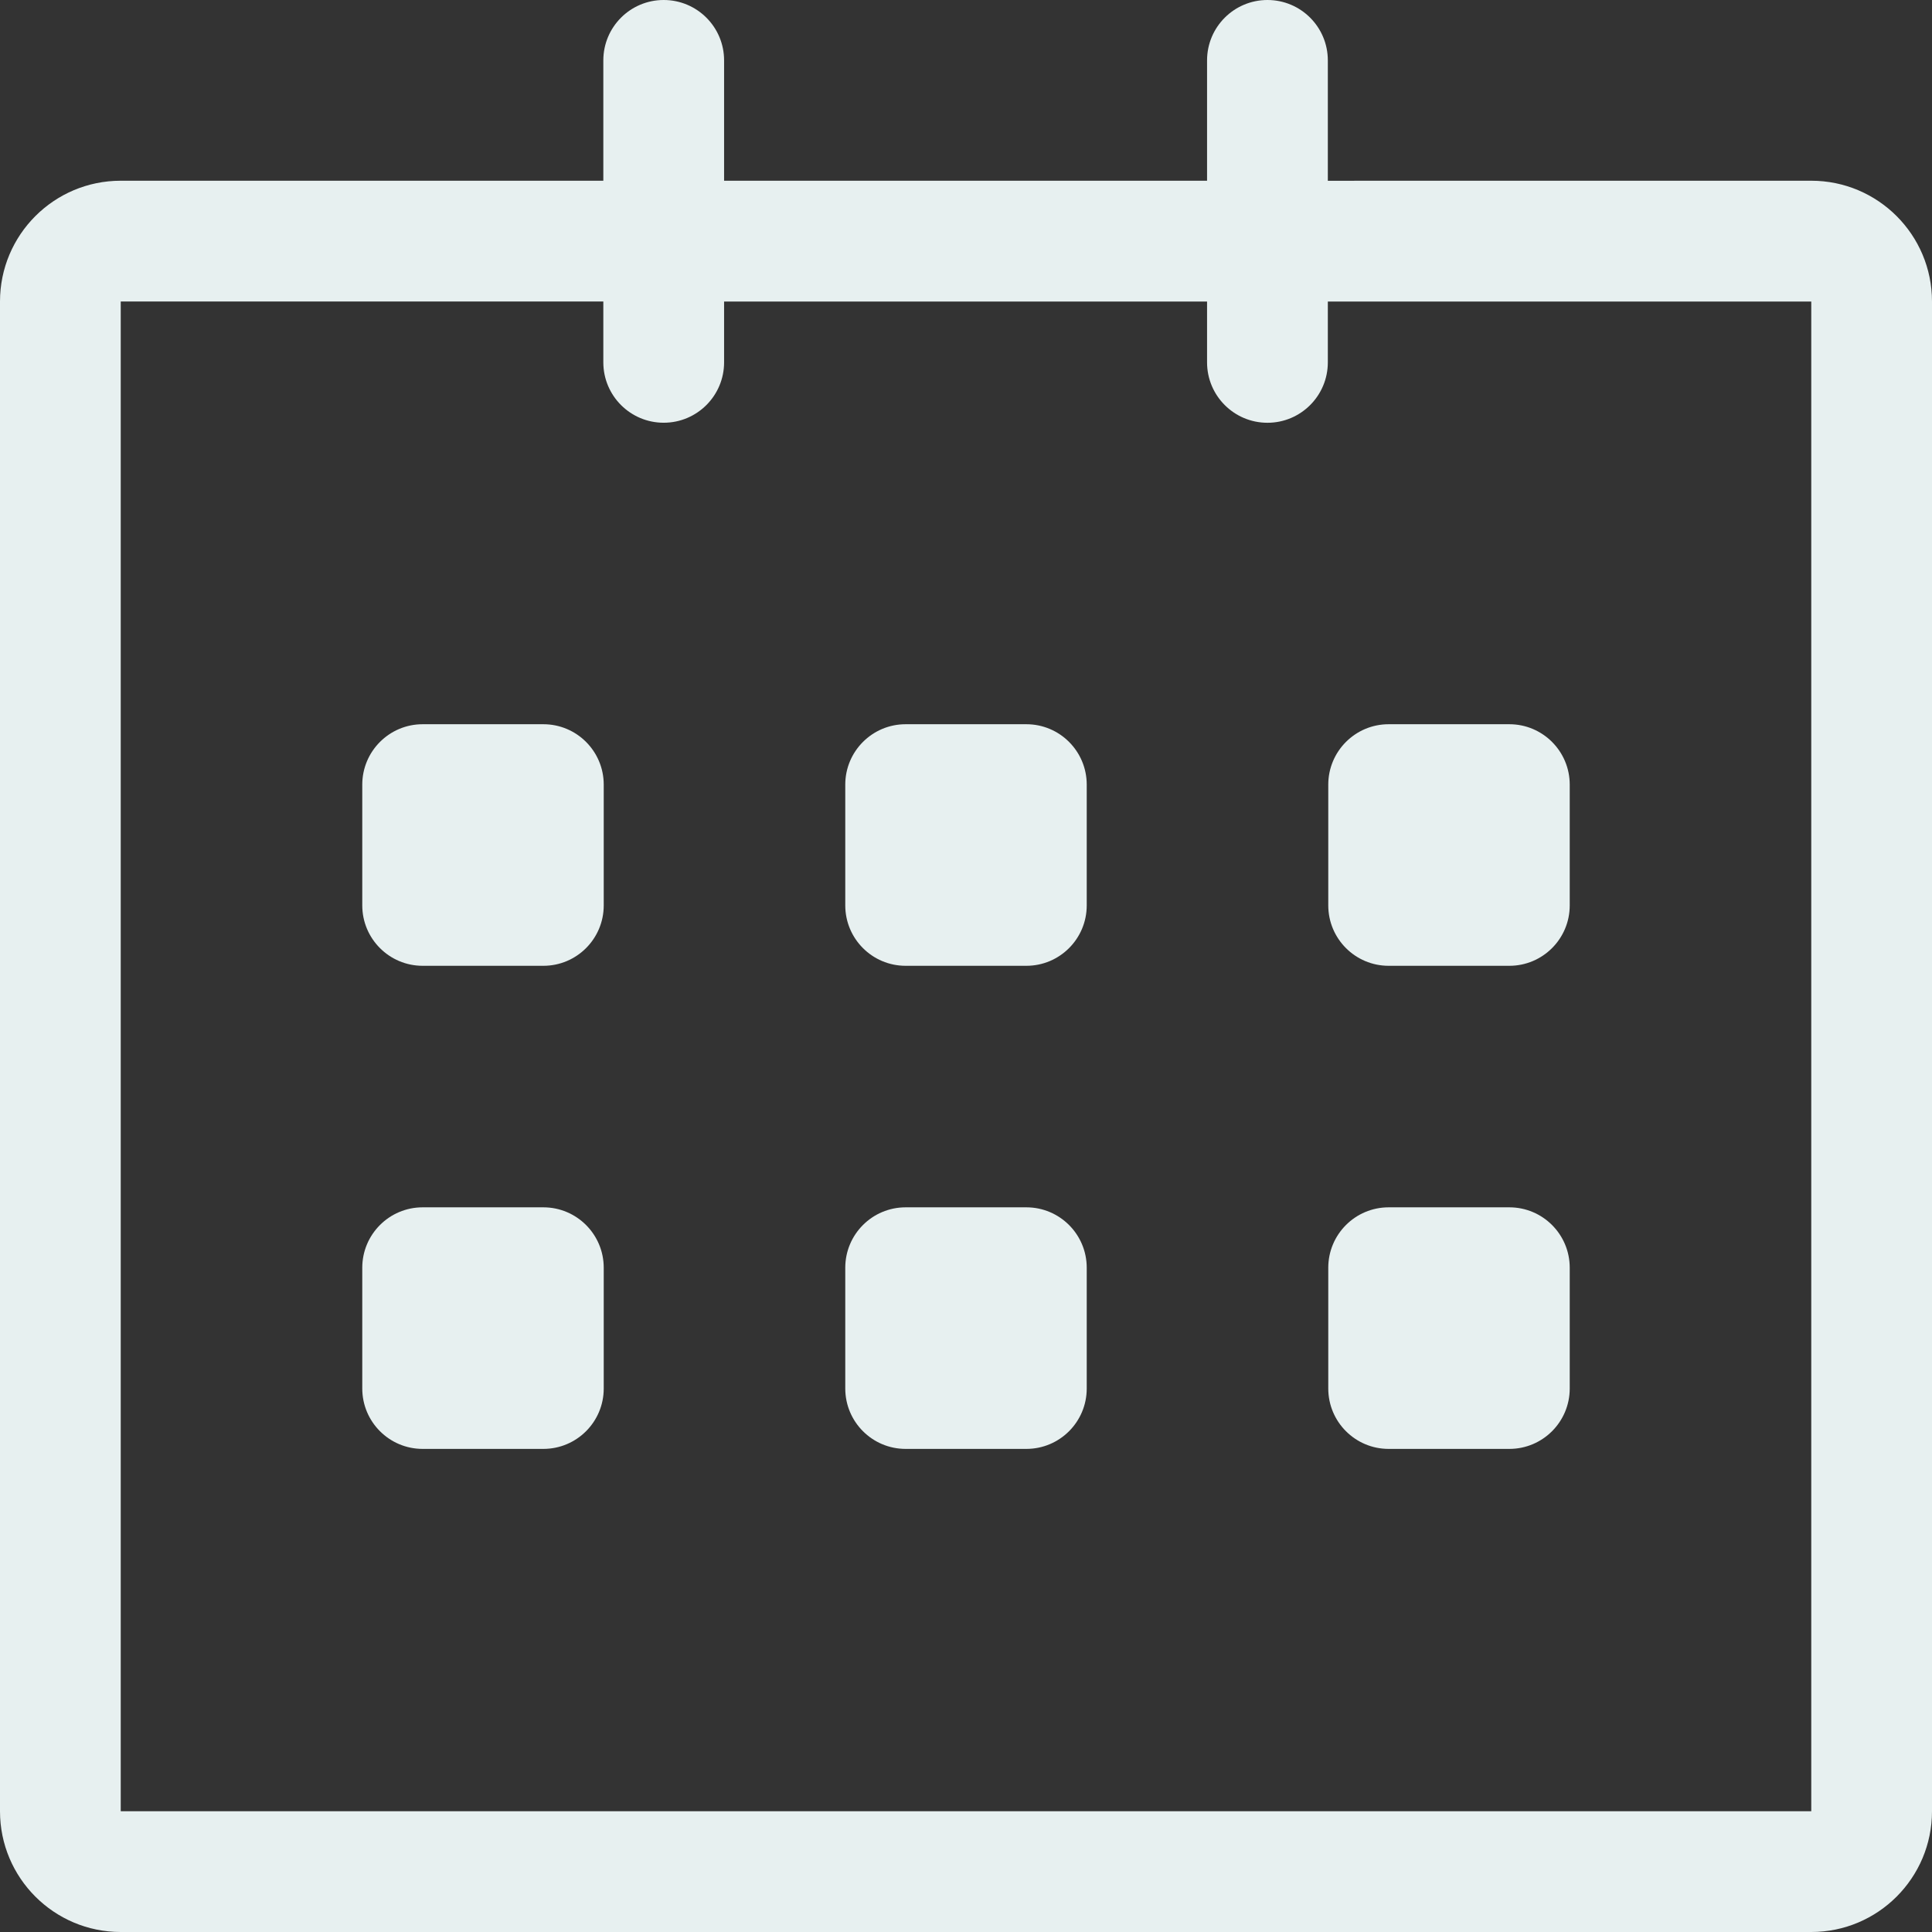 <svg width="57" height="57" viewBox="0 0 57 57" fill="none" xmlns="http://www.w3.org/2000/svg">
<rect x="0" y="0" width="57" height="57" fill="#333333" stroke="none"/>
<path d="M53.438 5.332L39.175 5.333V1.782C39.175 0.797 38.378 0 37.394 0C36.41 0 35.612 0.797 35.612 1.782V5.332H21.363V1.782C21.363 0.797 20.565 0 19.581 0C18.597 0 17.8 0.797 17.8 1.782V5.332H3.562C1.595 5.332 0 6.927 0 8.895V53.437C0 55.404 1.595 57 3.562 57H53.438C55.405 57 57 55.404 57 53.437V8.895C57 6.928 55.405 5.332 53.438 5.332ZM53.438 53.437H3.562V8.895H17.8V10.69C17.8 11.674 18.597 12.472 19.581 12.472C20.565 12.472 21.363 11.674 21.363 10.69V8.896H35.612V10.691C35.612 11.675 36.41 12.473 37.394 12.473C38.378 12.473 39.175 11.675 39.175 10.691V8.896H53.438V53.437ZM40.969 28.494H44.531C45.514 28.494 46.312 27.696 46.312 26.712V23.149C46.312 22.166 45.514 21.367 44.531 21.367H40.969C39.986 21.367 39.188 22.166 39.188 23.149V26.712C39.188 27.696 39.986 28.494 40.969 28.494ZM40.969 42.747H44.531C45.514 42.747 46.312 41.949 46.312 40.965V37.402C46.312 36.418 45.514 35.62 44.531 35.62H40.969C39.986 35.62 39.188 36.418 39.188 37.402V40.965C39.188 41.95 39.986 42.747 40.969 42.747ZM30.281 35.62H26.719C25.735 35.62 24.938 36.418 24.938 37.402V40.965C24.938 41.949 25.735 42.747 26.719 42.747H30.281C31.265 42.747 32.062 41.949 32.062 40.965V37.402C32.062 36.419 31.265 35.62 30.281 35.62ZM30.281 21.367H26.719C25.735 21.367 24.938 22.166 24.938 23.149V26.712C24.938 27.696 25.735 28.494 26.719 28.494H30.281C31.265 28.494 32.062 27.696 32.062 26.712V23.149C32.062 22.165 31.265 21.367 30.281 21.367ZM16.031 21.367H12.469C11.486 21.367 10.688 22.166 10.688 23.149V26.712C10.688 27.696 11.486 28.494 12.469 28.494H16.031C17.015 28.494 17.812 27.696 17.812 26.712V23.149C17.812 22.165 17.015 21.367 16.031 21.367ZM16.031 35.62H12.469C11.486 35.62 10.688 36.418 10.688 37.402V40.965C10.688 41.949 11.486 42.747 12.469 42.747H16.031C17.015 42.747 17.812 41.949 17.812 40.965V37.402C17.812 36.419 17.015 35.62 16.031 35.62Z" fill="#E7F0F0"/>
</svg>

